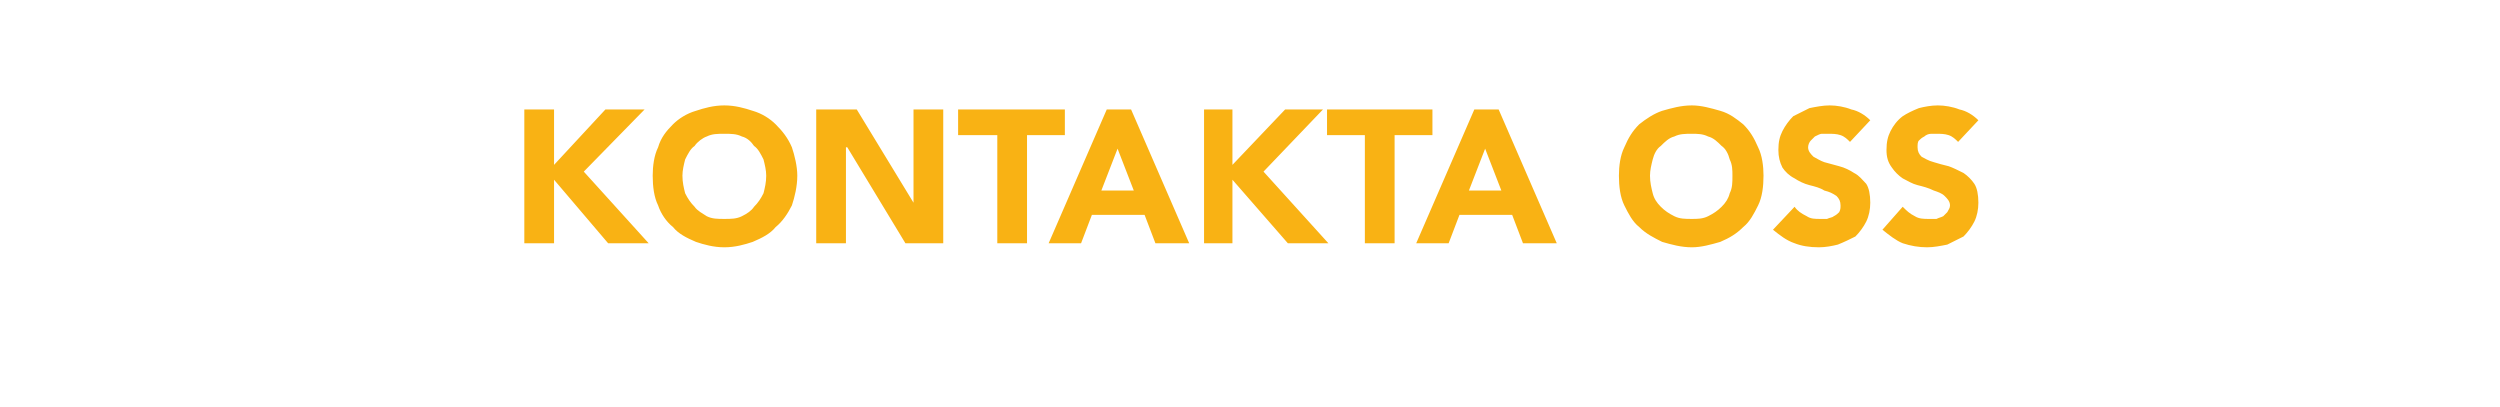 <?xml version="1.0" standalone="no"?><!DOCTYPE svg PUBLIC "-//W3C//DTD SVG 1.1//EN" "http://www.w3.org/Graphics/SVG/1.1/DTD/svg11.dtd"><svg xmlns="http://www.w3.org/2000/svg" version="1.1" width="185px" height="30.1px" viewBox="0 -4 185 30.1" style="top:-4px">  <desc>KONTAKTA OSS</desc>  <defs/>  <g id="Polygon4288">    <path d="M 38.8 4.1 L 41 4.1 L 41 8.2 L 44.8 4.1 L 47.7 4.1 L 43.2 8.7 L 48 14 L 45 14 L 41 9.3 L 41 14 L 38.8 14 L 38.8 4.1 Z M 48.3 9 C 48.3 8.3 48.4 7.5 48.7 6.9 C 48.9 6.2 49.3 5.7 49.8 5.2 C 50.2 4.8 50.8 4.4 51.5 4.2 C 52.1 4 52.8 3.8 53.6 3.8 C 54.4 3.8 55.1 4 55.7 4.2 C 56.4 4.4 57 4.8 57.4 5.2 C 57.9 5.7 58.3 6.2 58.6 6.9 C 58.8 7.5 59 8.3 59 9 C 59 9.8 58.8 10.6 58.6 11.2 C 58.3 11.8 57.9 12.4 57.4 12.8 C 57 13.3 56.4 13.6 55.7 13.9 C 55.1 14.1 54.4 14.3 53.6 14.3 C 52.8 14.3 52.1 14.1 51.5 13.9 C 50.8 13.6 50.2 13.3 49.8 12.8 C 49.3 12.4 48.9 11.8 48.7 11.2 C 48.4 10.6 48.3 9.8 48.3 9 Z M 50.5 9 C 50.5 9.5 50.6 9.9 50.7 10.3 C 50.9 10.7 51.1 11 51.4 11.3 C 51.6 11.6 52 11.8 52.3 12 C 52.7 12.2 53.1 12.2 53.6 12.2 C 54.1 12.2 54.5 12.2 54.9 12 C 55.3 11.8 55.6 11.6 55.8 11.3 C 56.1 11 56.3 10.7 56.5 10.3 C 56.6 9.9 56.7 9.5 56.7 9 C 56.7 8.6 56.6 8.2 56.5 7.8 C 56.3 7.4 56.1 7 55.8 6.8 C 55.6 6.5 55.3 6.2 54.9 6.1 C 54.5 5.9 54.1 5.9 53.6 5.9 C 53.1 5.9 52.7 5.9 52.3 6.1 C 52 6.2 51.6 6.5 51.4 6.8 C 51.1 7 50.9 7.4 50.7 7.8 C 50.6 8.2 50.5 8.6 50.5 9 Z M 60.4 4.1 L 63.4 4.1 L 67.6 11 L 67.6 11 L 67.6 4.1 L 69.8 4.1 L 69.8 14 L 67 14 L 62.7 6.9 L 62.6 6.9 L 62.6 14 L 60.4 14 L 60.4 4.1 Z M 73.8 6 L 70.9 6 L 70.9 4.1 L 78.8 4.1 L 78.8 6 L 76 6 L 76 14 L 73.8 14 L 73.8 6 Z M 81.9 4.1 L 83.7 4.1 L 88 14 L 85.5 14 L 84.7 11.9 L 80.8 11.9 L 80 14 L 77.6 14 L 81.9 4.1 Z M 82.7 7 L 81.5 10.1 L 83.9 10.1 L 82.7 7 Z M 89.1 4.1 L 91.2 4.1 L 91.2 8.2 L 95.1 4.1 L 97.9 4.1 L 93.5 8.7 L 98.3 14 L 95.3 14 L 91.2 9.3 L 91.2 14 L 89.1 14 L 89.1 4.1 Z M 101 6 L 98.2 6 L 98.2 4.1 L 106 4.1 L 106 6 L 103.2 6 L 103.2 14 L 101 14 L 101 6 Z M 109.1 4.1 L 110.9 4.1 L 115.2 14 L 112.7 14 L 111.9 11.9 L 108 11.9 L 107.2 14 L 104.8 14 L 109.1 4.1 Z M 109.9 7 L 108.7 10.1 L 111.1 10.1 L 109.9 7 Z M 119.8 9 C 119.8 8.3 119.9 7.5 120.2 6.9 C 120.5 6.2 120.8 5.7 121.3 5.2 C 121.8 4.8 122.4 4.4 123 4.2 C 123.7 4 124.4 3.8 125.2 3.8 C 125.9 3.8 126.6 4 127.3 4.2 C 128 4.4 128.5 4.8 129 5.2 C 129.5 5.7 129.8 6.2 130.1 6.9 C 130.4 7.5 130.5 8.3 130.5 9 C 130.5 9.8 130.4 10.6 130.1 11.2 C 129.8 11.8 129.5 12.4 129 12.8 C 128.5 13.3 128 13.6 127.3 13.9 C 126.6 14.1 125.9 14.3 125.2 14.3 C 124.4 14.3 123.7 14.1 123 13.9 C 122.4 13.6 121.8 13.3 121.3 12.8 C 120.8 12.4 120.5 11.8 120.2 11.2 C 119.9 10.6 119.8 9.8 119.8 9 Z M 122.1 9 C 122.1 9.5 122.2 9.9 122.3 10.3 C 122.4 10.7 122.6 11 122.9 11.3 C 123.2 11.6 123.5 11.8 123.9 12 C 124.3 12.2 124.7 12.2 125.2 12.2 C 125.6 12.2 126 12.2 126.4 12 C 126.8 11.8 127.1 11.6 127.4 11.3 C 127.7 11 127.9 10.7 128 10.3 C 128.2 9.9 128.2 9.5 128.2 9 C 128.2 8.6 128.2 8.2 128 7.8 C 127.9 7.4 127.7 7 127.4 6.8 C 127.1 6.5 126.8 6.2 126.4 6.1 C 126 5.9 125.6 5.9 125.2 5.9 C 124.7 5.9 124.3 5.9 123.9 6.1 C 123.5 6.2 123.2 6.5 122.9 6.8 C 122.6 7 122.4 7.4 122.3 7.8 C 122.2 8.2 122.1 8.6 122.1 9 Z M 136.9 6.5 C 136.7 6.3 136.5 6.1 136.2 6 C 135.9 5.9 135.6 5.9 135.3 5.9 C 135.2 5.9 135 5.9 134.8 5.9 C 134.7 5.9 134.5 6 134.3 6.1 C 134.2 6.2 134.1 6.3 134 6.4 C 133.9 6.5 133.8 6.7 133.8 6.9 C 133.8 7.2 134 7.4 134.2 7.6 C 134.4 7.7 134.7 7.9 135 8 C 135.4 8.1 135.7 8.2 136.1 8.3 C 136.5 8.4 136.9 8.6 137.2 8.8 C 137.6 9 137.8 9.3 138.1 9.6 C 138.3 9.9 138.4 10.4 138.4 11 C 138.4 11.5 138.3 12 138.1 12.4 C 137.9 12.8 137.6 13.2 137.3 13.5 C 136.9 13.7 136.5 13.9 136 14.1 C 135.6 14.2 135.1 14.3 134.6 14.3 C 133.9 14.3 133.3 14.2 132.8 14 C 132.2 13.8 131.7 13.4 131.2 13 C 131.2 13 132.8 11.3 132.8 11.3 C 133 11.6 133.3 11.8 133.7 12 C 134 12.2 134.3 12.2 134.7 12.2 C 134.9 12.2 135.1 12.2 135.2 12.2 C 135.4 12.1 135.6 12.1 135.7 12 C 135.9 11.9 136 11.8 136.1 11.7 C 136.2 11.5 136.2 11.4 136.2 11.2 C 136.2 10.9 136.1 10.7 135.9 10.5 C 135.6 10.3 135.4 10.2 135 10.1 C 134.7 9.9 134.3 9.8 133.9 9.7 C 133.5 9.6 133.1 9.4 132.8 9.2 C 132.4 9 132.1 8.7 131.9 8.4 C 131.7 8 131.6 7.6 131.6 7.1 C 131.6 6.5 131.7 6.1 131.9 5.7 C 132.1 5.3 132.4 4.9 132.7 4.6 C 133.1 4.4 133.5 4.2 133.9 4 C 134.4 3.9 134.9 3.8 135.4 3.8 C 135.9 3.8 136.5 3.9 137 4.1 C 137.5 4.2 138 4.5 138.4 4.9 C 138.4 4.9 136.9 6.5 136.9 6.5 Z M 144.9 6.5 C 144.7 6.3 144.5 6.1 144.2 6 C 143.9 5.9 143.6 5.9 143.3 5.9 C 143.2 5.9 143 5.9 142.9 5.9 C 142.7 5.9 142.5 6 142.4 6.1 C 142.2 6.2 142.1 6.3 142 6.4 C 141.9 6.5 141.9 6.7 141.9 6.9 C 141.9 7.2 142 7.4 142.2 7.6 C 142.4 7.7 142.7 7.9 143.1 8 C 143.4 8.1 143.8 8.2 144.2 8.3 C 144.5 8.4 144.9 8.6 145.3 8.8 C 145.6 9 145.9 9.3 146.1 9.6 C 146.3 9.9 146.4 10.4 146.4 11 C 146.4 11.5 146.3 12 146.1 12.4 C 145.9 12.8 145.6 13.2 145.3 13.5 C 144.9 13.7 144.5 13.9 144.1 14.1 C 143.6 14.2 143.1 14.3 142.6 14.3 C 142 14.3 141.4 14.2 140.8 14 C 140.3 13.8 139.8 13.4 139.3 13 C 139.3 13 140.8 11.3 140.8 11.3 C 141.1 11.6 141.3 11.8 141.7 12 C 142 12.2 142.4 12.2 142.7 12.2 C 142.9 12.2 143.1 12.2 143.3 12.2 C 143.5 12.1 143.6 12.1 143.8 12 C 143.9 11.9 144 11.8 144.1 11.7 C 144.2 11.5 144.3 11.4 144.3 11.2 C 144.3 10.9 144.1 10.7 143.9 10.5 C 143.7 10.3 143.4 10.2 143.1 10.1 C 142.7 9.9 142.3 9.8 141.9 9.7 C 141.5 9.6 141.2 9.4 140.8 9.2 C 140.5 9 140.2 8.7 140 8.4 C 139.7 8 139.6 7.6 139.6 7.1 C 139.6 6.5 139.7 6.1 139.9 5.7 C 140.1 5.3 140.4 4.9 140.8 4.6 C 141.1 4.4 141.5 4.2 142 4 C 142.4 3.9 142.9 3.8 143.4 3.8 C 143.9 3.8 144.5 3.9 145 4.1 C 145.5 4.2 146 4.5 146.4 4.9 C 146.4 4.9 144.9 6.5 144.9 6.5 Z " stroke="none" fill="#f9b214"/>  </g></svg>